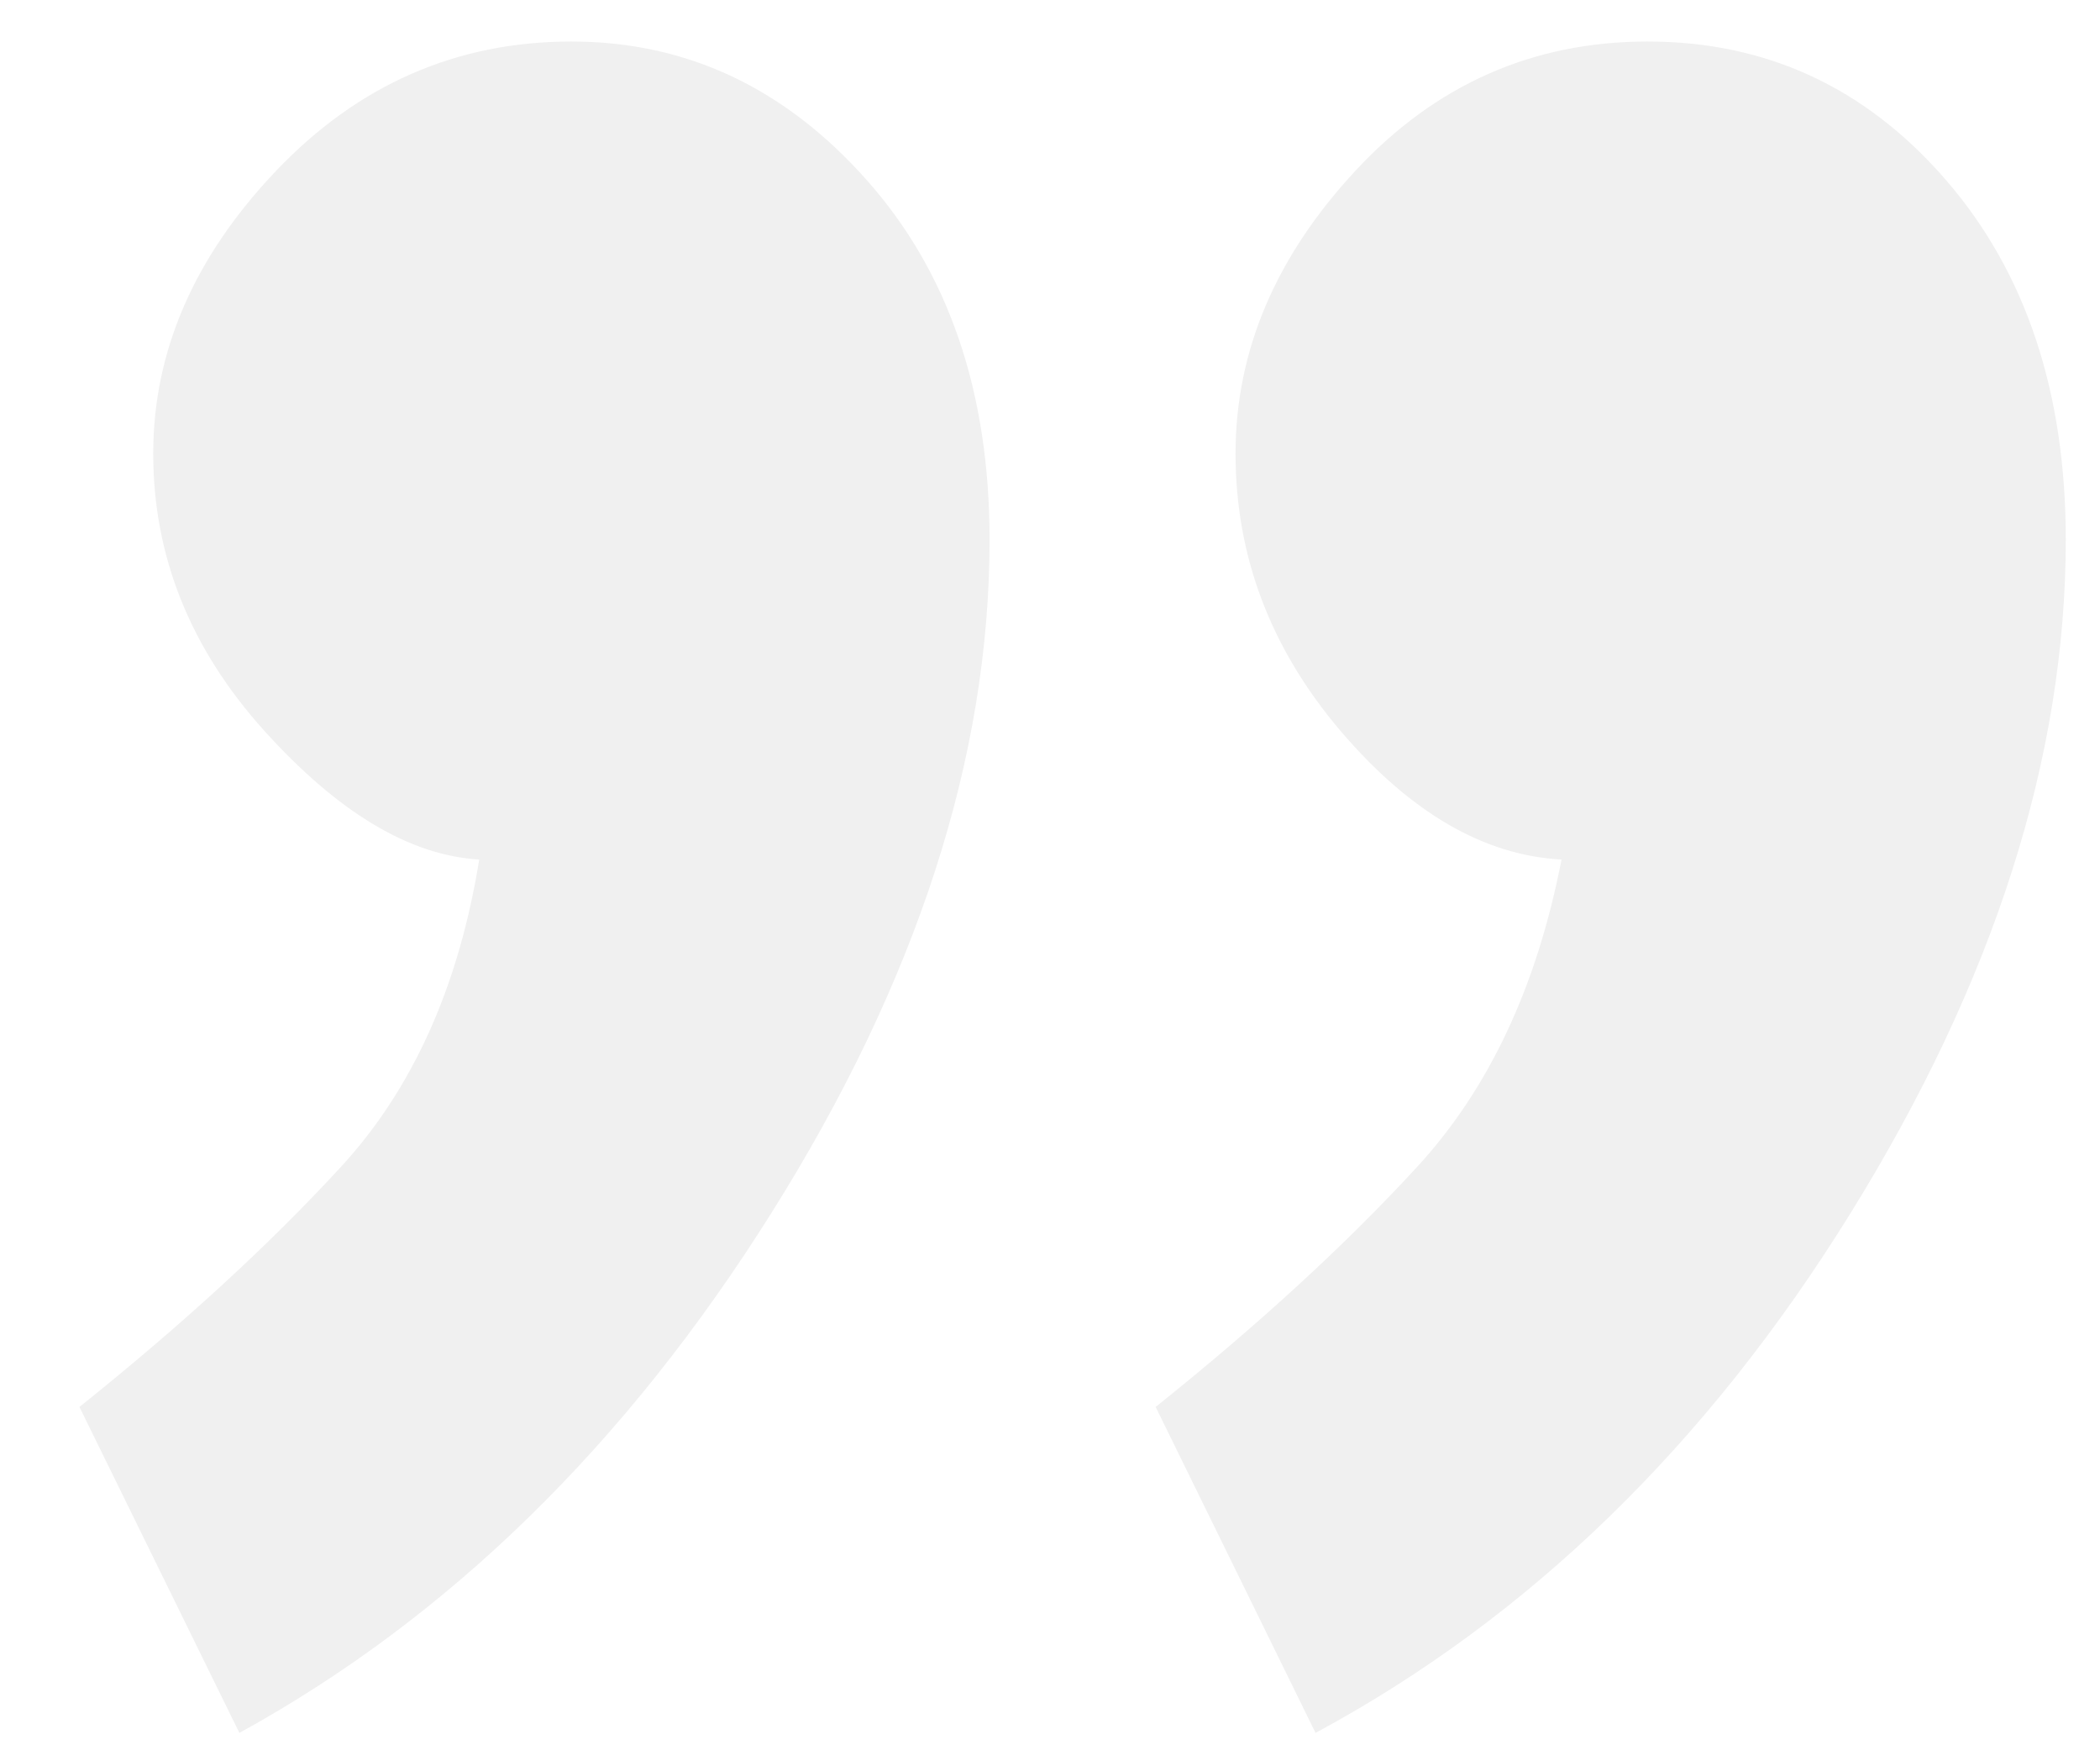 <?xml version="1.0" encoding="UTF-8" standalone="no"?>
<svg
   width="90"
   height="75"
   viewBox="0 0 90 75"
   version="1.1"
   id="svg4"
   sodipodi:docname="stories-case-study-quote-marks-cierre.svg"
   inkscape:version="1.1.2 (0a00cf5339, 2022-02-04)"
   xmlns:inkscape="http://www.inkscape.org/namespaces/inkscape"
   xmlns:sodipodi="http://sodipodi.sourceforge.net/DTD/sodipodi-0.dtd"
   xmlns="http://www.w3.org/2000/svg"
   xmlns:svg="http://www.w3.org/2000/svg">
  <defs
     id="defs8" />
  <sodipodi:namedview
     id="namedview6"
     pagecolor="#ffffff"
     bordercolor="#666666"
     borderopacity="1.0"
     inkscape:pageshadow="2"
     inkscape:pageopacity="0.0"
     inkscape:pagecheckerboard="0"
     showgrid="false"
     inkscape:zoom="7.2407734"
     inkscape:cx="44.953761"
     inkscape:cy="38.462742"
     inkscape:window-width="1866"
     inkscape:window-height="1016"
     inkscape:window-x="0"
     inkscape:window-y="0"
     inkscape:window-maximized="1"
     inkscape:current-layer="svg4" />
  <path
     opacity="0.06"
     d="m 24.49,1.779 h -0.001 c -4.917,0 -9.135,1.846 -12.652,5.536 -3.51,3.689 -5.27,7.729 -5.27,12.122 0,4.39 1.581,8.343 4.745,11.86 3.164,3.513 6.239,5.357 9.226,5.535 -0.879,5.443 -2.855,9.836 -5.933,13.176 -3.07,3.336 -6.805,6.763 -11.2,10.28 l 6.854,13.967 c 8.96,-4.92 16.561,-12.345 22.796,-22.27 6.238,-9.928 9.355,-19.548 9.355,-28.858 0,-6.325 -1.754,-11.465 -5.27,-15.418 -3.512,-3.952 -7.73,-5.93 -12.65,-5.93 z m 46.123,0 h -0.001 c -4.918,0 -9.094,1.847 -12.52,5.536 -3.426,3.689 -5.14,7.729 -5.14,12.122 0,4.39 1.496,8.343 4.48,11.86 2.99,3.513 6.154,5.357 9.49,5.535 -1.054,5.443 -3.117,9.836 -6.194,13.176 -3.07,3.336 -6.806,6.763 -11.2,10.28 l 6.852,13.967 c 9.138,-4.92 16.78,-12.345 22.928,-22.269 6.153,-9.928 9.225,-19.548 9.225,-28.858 0,-6.325 -1.712,-11.465 -5.14,-15.419 -3.425,-3.952 -7.683,-5.93 -12.78,-5.93 z"
     id="path2" />
</svg>

